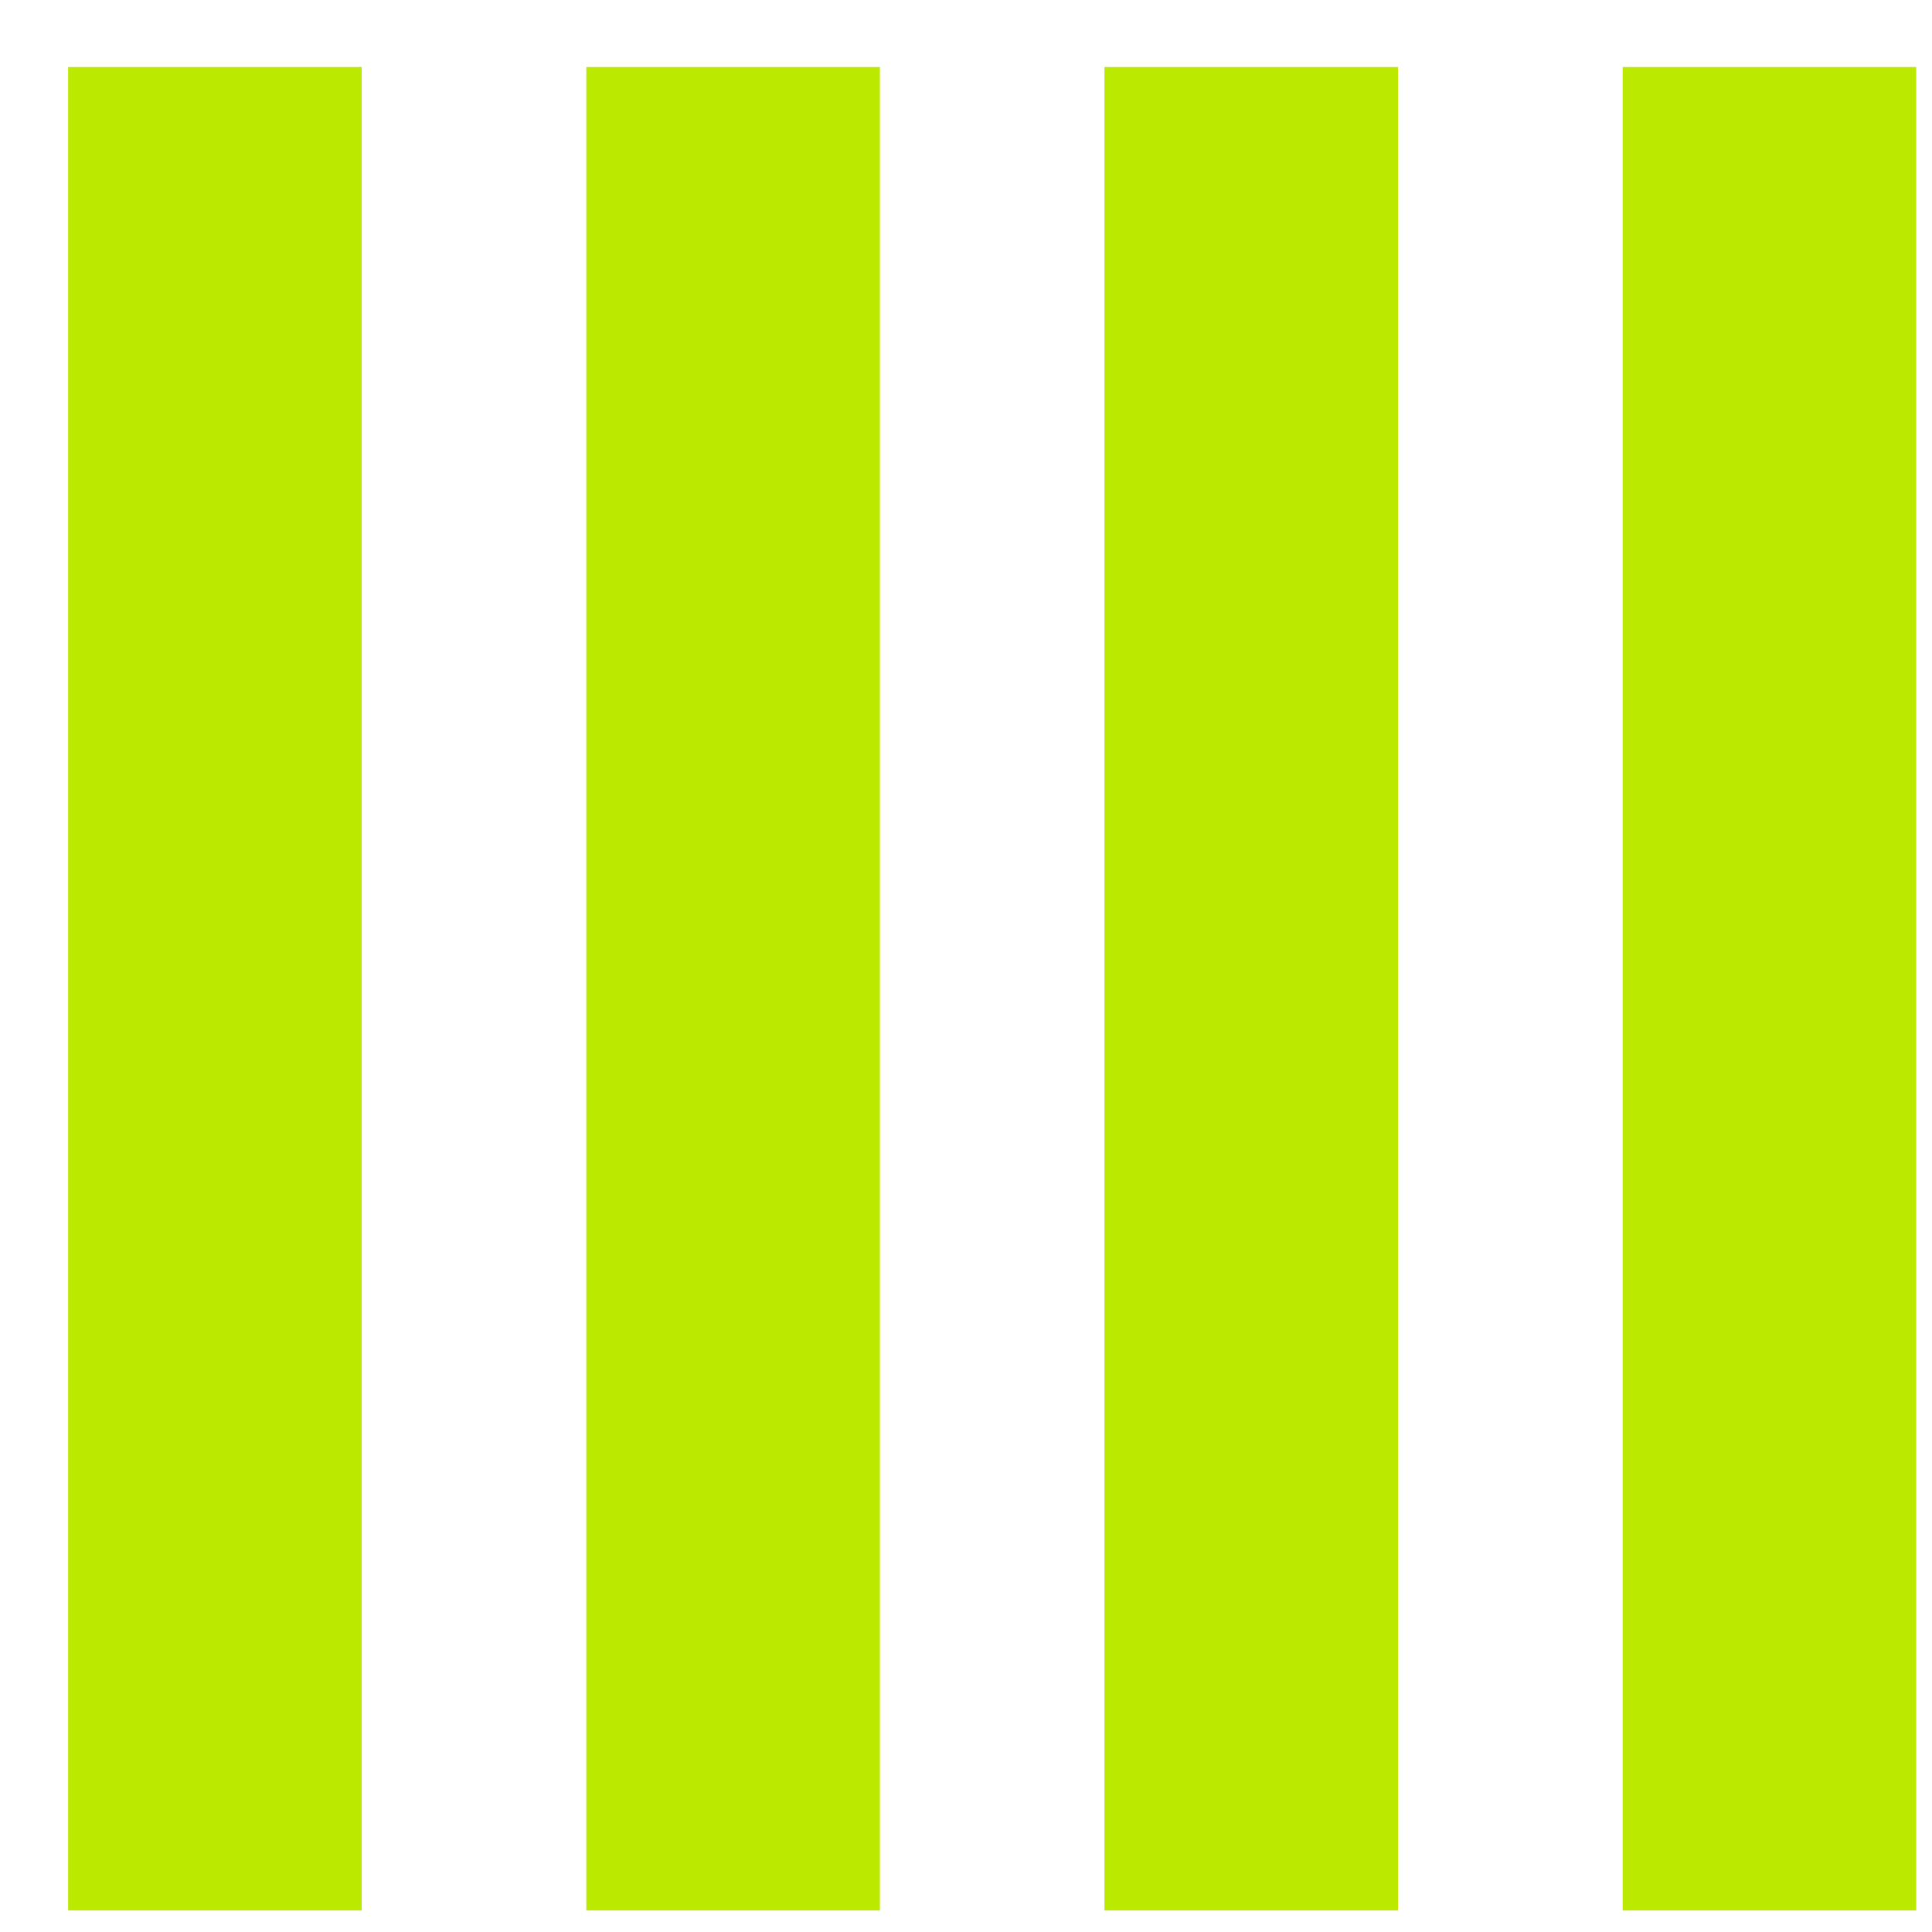 <svg width="23" height="23" viewBox="0 0 23 23" fill="none" xmlns="http://www.w3.org/2000/svg">
<path d="M6.98 0.798L10.475 0.798L10.475 22.744L6.98 22.744L6.98 0.798Z" fill="#BBEA00"/>
<path d="M0.811 0.798L4.306 0.798L4.306 22.744L0.811 22.744L0.811 0.798Z" fill="#BBEA00"/>
<path d="M19.317 0.798L22.812 0.798L22.812 22.744L19.317 22.744L19.317 0.798Z" fill="#BBEA00"/>
<path d="M13.148 0.798L16.643 0.798L16.643 22.744L13.148 22.744L13.148 0.798Z" fill="#BBEA00"/>
</svg>
